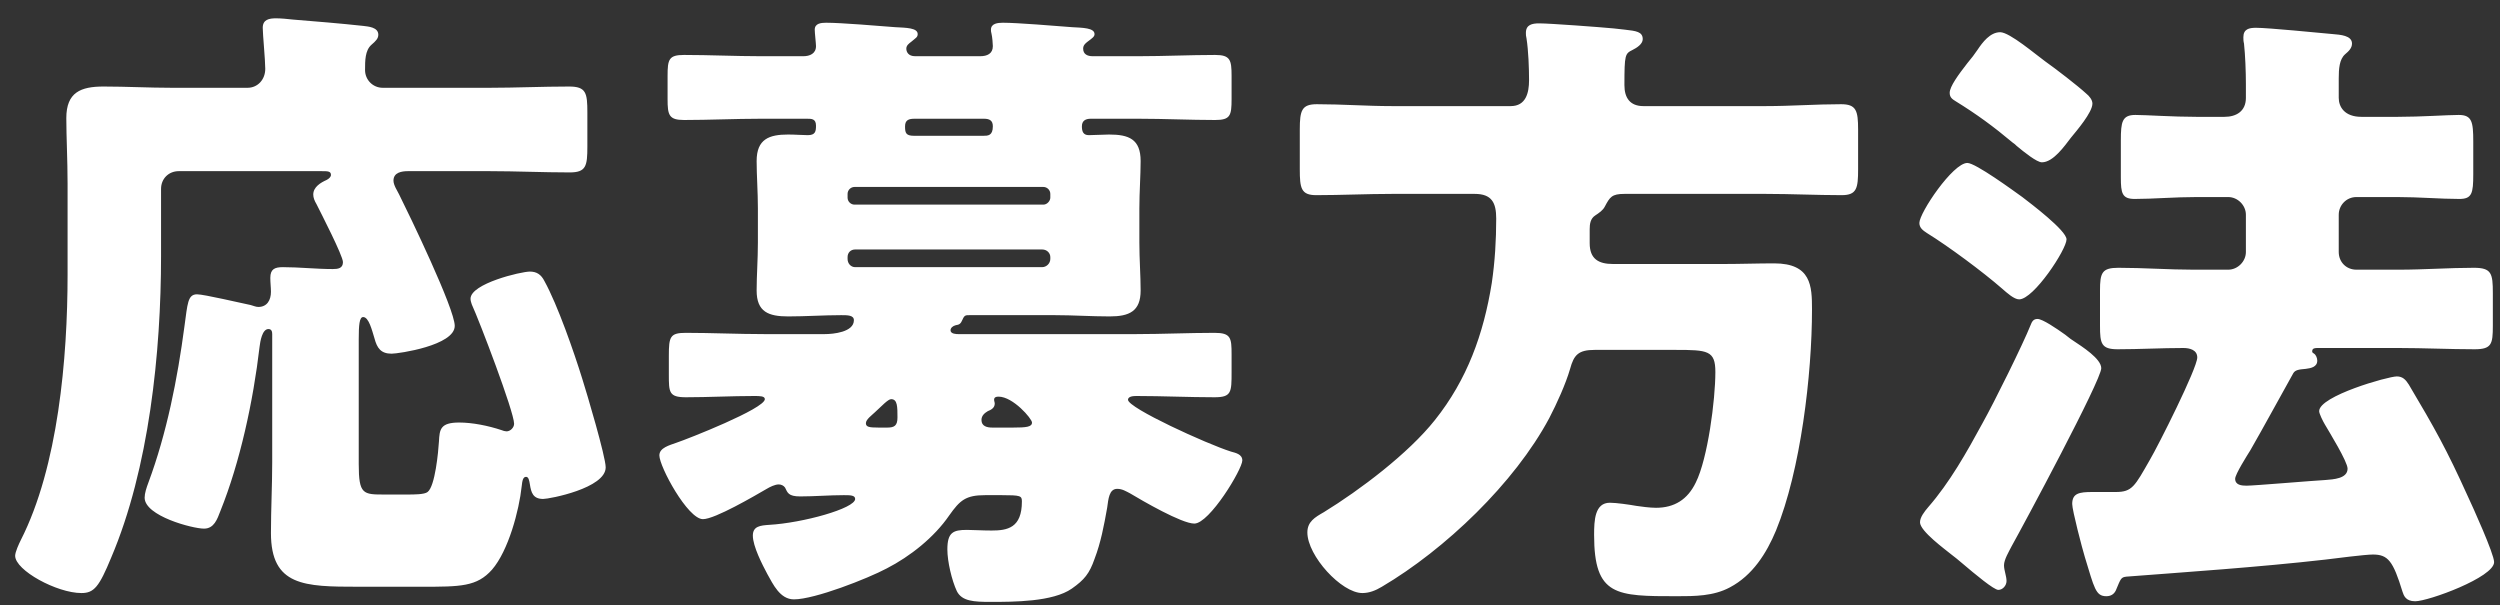 <svg width="95" height="23" viewBox="0 0 95 23" fill="none" xmlns="http://www.w3.org/2000/svg">
<rect x="0" y="0" width="95" height="23" fill="#333333" stroke="none"/>
<path d="M16.032 22.296H13.608C11.568 22.296 10.296 22.272 10.296 20.256C10.296 19.344 10.344 18.456 10.344 17.568V12.696C10.344 12.6 10.32 12.504 10.2 12.504C9.96 12.504 9.888 12.984 9.864 13.176C9.624 15.24 9.12 17.568 8.376 19.416C8.256 19.728 8.136 20.088 7.752 20.088C7.32 20.088 5.496 19.608 5.496 18.912C5.496 18.744 5.568 18.528 5.64 18.336C6.336 16.464 6.744 14.4 7.008 12.408C7.128 11.544 7.128 11.184 7.488 11.184C7.752 11.184 9.168 11.52 9.528 11.592C9.624 11.616 9.72 11.664 9.816 11.664C10.152 11.664 10.296 11.4 10.296 11.088C10.296 10.92 10.272 10.752 10.272 10.56C10.272 10.224 10.44 10.152 10.752 10.152C11.376 10.152 12 10.224 12.648 10.224C12.84 10.224 13.032 10.2 13.032 9.96C13.032 9.72 12.192 8.088 12.024 7.752C11.952 7.632 11.904 7.512 11.904 7.392C11.904 7.104 12.192 6.936 12.408 6.84C12.504 6.792 12.576 6.72 12.576 6.648C12.576 6.504 12.456 6.504 12.216 6.504H6.792C6.408 6.504 6.12 6.792 6.12 7.176V9.72C6.12 13.392 5.664 17.808 4.224 21.192C3.768 22.296 3.576 22.536 3.096 22.536C2.16 22.536 0.576 21.672 0.576 21.12C0.576 20.976 0.72 20.664 0.792 20.52C2.208 17.736 2.568 13.608 2.568 10.44V6.984C2.568 6.072 2.52 5.208 2.52 4.488C2.52 3.504 3.072 3.288 3.936 3.288C4.8 3.288 5.664 3.336 6.528 3.336H9.408C9.792 3.336 10.08 3.024 10.08 2.616C10.08 2.28 9.984 1.296 9.984 1.056C9.984 0.744 10.224 0.696 10.488 0.696C10.656 0.696 10.944 0.72 11.136 0.744C12.024 0.816 12.912 0.888 13.8 0.984C13.992 1.008 14.376 1.032 14.376 1.32C14.376 1.464 14.28 1.56 14.112 1.704C13.872 1.92 13.872 2.304 13.872 2.664C13.872 3.024 14.16 3.336 14.544 3.336H18.6C19.608 3.336 20.616 3.288 21.624 3.288C22.272 3.288 22.32 3.528 22.32 4.272V5.568C22.32 6.312 22.272 6.552 21.648 6.552C20.64 6.552 19.608 6.504 18.6 6.504H15.504C15.264 6.504 14.952 6.552 14.952 6.864C14.952 7.032 15.096 7.248 15.168 7.392C15.552 8.16 17.28 11.736 17.28 12.384C17.28 13.128 15.144 13.44 14.88 13.44C14.472 13.44 14.328 13.224 14.232 12.864C14.136 12.552 14.016 12.048 13.8 12.048C13.656 12.048 13.632 12.36 13.632 12.888V17.64C13.632 18.792 13.8 18.792 14.616 18.792H15.456C15.744 18.792 16.128 18.792 16.248 18.696C16.536 18.48 16.656 17.16 16.68 16.776C16.704 16.32 16.728 16.056 17.448 16.056C17.952 16.056 18.552 16.176 19.056 16.344C19.104 16.368 19.2 16.392 19.248 16.392C19.392 16.392 19.536 16.248 19.536 16.104C19.536 15.648 18.216 12.192 17.928 11.568C17.904 11.496 17.88 11.424 17.88 11.352C17.88 10.776 19.8 10.32 20.136 10.32C20.4 10.32 20.568 10.44 20.688 10.68C21.192 11.592 21.816 13.392 22.128 14.4C22.296 14.928 23.016 17.352 23.016 17.76C23.016 18.552 20.88 18.96 20.64 18.96C20.256 18.96 20.184 18.72 20.136 18.408C20.112 18.264 20.088 18.12 19.992 18.12C19.872 18.12 19.848 18.264 19.824 18.48C19.728 19.392 19.32 20.928 18.696 21.648C18.12 22.296 17.496 22.296 16.032 22.296ZM39.912 9.84V9.768C39.912 9.624 39.792 9.48 39.6 9.48H32.496C32.328 9.48 32.208 9.6 32.208 9.768V9.84C32.208 10.008 32.328 10.152 32.496 10.152H39.6C39.768 10.152 39.912 10.008 39.912 9.84ZM39.912 7.512V7.368C39.912 7.224 39.792 7.104 39.648 7.104H32.472C32.328 7.104 32.208 7.224 32.208 7.368V7.512C32.208 7.656 32.328 7.776 32.472 7.776H39.648C39.792 7.776 39.912 7.632 39.912 7.512ZM34.728 5.16H37.368C37.536 5.16 37.728 5.16 37.728 4.8C37.728 4.584 37.608 4.512 37.392 4.512H34.752C34.536 4.512 34.392 4.56 34.392 4.8C34.392 5.04 34.416 5.16 34.728 5.16ZM37.704 16.248H38.496C39 16.248 39.216 16.224 39.216 16.056C39.216 15.912 38.496 15.072 37.944 15.072C37.848 15.072 37.776 15.096 37.776 15.192C37.776 15.24 37.8 15.288 37.8 15.336C37.8 15.504 37.656 15.576 37.536 15.624C37.416 15.696 37.296 15.792 37.296 15.96C37.296 16.2 37.512 16.248 37.704 16.248ZM33.384 16.248H33.72C33.984 16.248 34.104 16.176 34.104 15.864C34.104 15.456 34.104 15.168 33.864 15.168C33.744 15.168 33.504 15.432 33.24 15.672C33.144 15.768 32.904 15.936 32.904 16.08C32.904 16.224 33.024 16.248 33.384 16.248ZM38.064 18.816H37.44C36.696 18.816 36.48 19.008 36.072 19.584C35.496 20.424 34.584 21.144 33.696 21.6C32.976 21.984 30.96 22.776 30.168 22.776C29.64 22.776 29.376 22.2 29.16 21.816C28.968 21.456 28.608 20.76 28.608 20.352C28.608 19.992 28.896 19.968 29.232 19.944C30.504 19.872 32.496 19.32 32.496 18.96C32.496 18.816 32.304 18.816 32.064 18.816C31.512 18.816 30.96 18.864 30.408 18.864C29.952 18.864 29.928 18.72 29.832 18.528C29.784 18.456 29.688 18.408 29.592 18.408C29.448 18.408 29.256 18.504 29.136 18.576C28.68 18.84 27.168 19.728 26.712 19.728C26.136 19.728 25.056 17.736 25.056 17.304C25.056 17.016 25.44 16.92 25.704 16.824C26.136 16.68 29.064 15.528 29.064 15.168C29.064 15.048 28.872 15.048 28.656 15.048C27.792 15.048 26.928 15.096 26.064 15.096C25.416 15.096 25.416 14.904 25.416 14.232V13.512C25.416 12.792 25.464 12.648 26.064 12.648C27.048 12.648 28.032 12.696 29.04 12.696H31.344C31.656 12.696 32.448 12.624 32.448 12.168C32.448 11.976 32.208 11.976 31.968 11.976C31.296 11.976 30.624 12.024 29.952 12.024C29.208 12.024 28.752 11.856 28.752 11.04C28.752 10.464 28.8 9.864 28.8 9.216V7.92C28.8 7.296 28.752 6.672 28.752 6.12C28.752 5.28 29.232 5.112 29.952 5.112C30.216 5.112 30.504 5.136 30.696 5.136C30.984 5.136 31.008 4.992 31.008 4.776C31.008 4.512 30.84 4.512 30.672 4.512H28.896C27.936 4.512 26.952 4.56 25.992 4.56C25.416 4.56 25.368 4.368 25.368 3.768V2.88C25.368 2.256 25.416 2.088 25.992 2.088C26.976 2.088 27.936 2.136 28.896 2.136H30.528C30.768 2.136 31.008 2.04 31.008 1.752C31.008 1.656 30.96 1.248 30.96 1.128C30.96 0.888 31.2 0.864 31.392 0.864C31.968 0.864 33.384 0.984 34.008 1.032C34.44 1.056 34.872 1.056 34.872 1.296C34.872 1.416 34.8 1.44 34.632 1.584C34.536 1.656 34.44 1.728 34.44 1.848C34.44 1.968 34.512 2.136 34.776 2.136H37.248C37.512 2.136 37.728 2.04 37.728 1.752C37.728 1.656 37.704 1.392 37.68 1.296C37.656 1.2 37.656 1.176 37.656 1.128C37.656 0.888 37.92 0.864 38.112 0.864C38.664 0.864 40.104 0.984 40.728 1.032C41.136 1.056 41.592 1.056 41.592 1.296C41.592 1.392 41.52 1.44 41.328 1.584C41.232 1.656 41.16 1.728 41.16 1.848C41.16 2.064 41.328 2.136 41.52 2.136H43.272C44.256 2.136 45.216 2.088 46.176 2.088C46.752 2.088 46.8 2.28 46.8 2.88V3.768C46.8 4.392 46.752 4.56 46.176 4.56C45.216 4.56 44.256 4.512 43.272 4.512H41.448C41.256 4.512 41.112 4.584 41.112 4.8C41.112 4.992 41.16 5.136 41.376 5.136C41.616 5.136 41.904 5.112 42.144 5.112C42.888 5.112 43.344 5.28 43.344 6.12C43.344 6.672 43.296 7.296 43.296 7.92V9.216C43.296 9.864 43.344 10.464 43.344 11.04C43.344 11.832 42.912 12.024 42.168 12.024C41.472 12.024 40.776 11.976 40.08 11.976H36.84C36.696 11.976 36.648 11.976 36.576 12.144C36.504 12.312 36.456 12.336 36.312 12.36C36.216 12.384 36.12 12.456 36.12 12.552C36.12 12.696 36.36 12.696 36.408 12.696H43.176C44.16 12.696 45.168 12.648 46.152 12.648C46.776 12.648 46.8 12.84 46.8 13.464V14.136C46.8 14.904 46.8 15.096 46.152 15.096C45.168 15.096 44.184 15.048 43.2 15.048C43.104 15.048 42.864 15.048 42.864 15.192C42.864 15.504 45.864 16.872 46.776 17.16C46.944 17.208 47.208 17.256 47.208 17.496C47.208 17.832 45.96 19.896 45.384 19.896C44.904 19.896 43.416 19.032 42.936 18.744C42.792 18.672 42.648 18.576 42.456 18.576C42.144 18.576 42.12 18.96 42.072 19.296C41.952 19.968 41.832 20.616 41.592 21.24C41.4 21.792 41.208 22.032 40.728 22.368C40.008 22.872 38.52 22.872 37.632 22.872C37.008 22.872 36.552 22.848 36.36 22.464C36.168 22.056 36 21.336 36 20.88C36 20.232 36.216 20.136 36.744 20.136C36.984 20.136 37.296 20.16 37.68 20.16C38.28 20.16 38.832 20.064 38.832 19.056C38.832 18.84 38.784 18.816 38.064 18.816ZM60.408 8.712V9.24C60.408 9.84 60.744 10.032 61.296 10.032H65.496C66.144 10.032 66.792 10.008 67.416 10.008C68.832 10.008 68.856 10.872 68.856 11.76C68.856 14.232 68.424 17.88 67.488 20.16C67.128 21.024 66.6 21.864 65.736 22.32C65.112 22.656 64.392 22.656 63.72 22.656C61.416 22.656 60.576 22.656 60.576 20.328C60.576 19.776 60.6 19.104 61.176 19.104C61.416 19.104 61.92 19.176 62.184 19.224C62.352 19.248 62.688 19.296 62.928 19.296C63.624 19.296 64.128 18.984 64.44 18.336C64.896 17.424 65.184 15.192 65.184 14.136C65.184 13.32 64.896 13.296 63.672 13.296H60.6C59.976 13.296 59.808 13.488 59.664 14.016C59.496 14.592 59.16 15.336 58.872 15.888C57.552 18.36 54.912 20.88 52.512 22.296C52.272 22.44 52.032 22.536 51.768 22.536C50.976 22.536 49.68 21.12 49.68 20.232C49.68 19.824 49.968 19.656 50.304 19.464C51.672 18.624 53.52 17.232 54.528 15.96C55.752 14.424 56.376 12.696 56.688 10.752C56.808 9.936 56.856 9.12 56.856 8.304C56.856 7.704 56.688 7.368 56.04 7.368H52.896C51.936 7.368 50.976 7.416 50.016 7.416C49.44 7.416 49.392 7.152 49.392 6.432V4.92C49.392 4.2 49.464 3.96 50.04 3.96C51 3.96 51.936 4.032 52.896 4.032H57.408C57.984 4.032 58.104 3.528 58.104 3.048C58.104 2.592 58.08 1.92 58.008 1.464C57.984 1.368 57.984 1.32 57.984 1.248C57.984 0.936 58.224 0.888 58.488 0.888C58.896 0.888 60.816 1.032 61.32 1.08C61.56 1.104 61.56 1.104 61.752 1.128C62.16 1.176 62.424 1.2 62.424 1.488C62.424 1.68 62.184 1.824 62.04 1.896C61.752 2.04 61.728 2.064 61.728 3.24C61.728 3.72 61.944 4.032 62.448 4.032H67.104C68.064 4.032 69 3.96 69.96 3.96C70.536 3.96 70.608 4.2 70.608 4.92V6.432C70.608 7.152 70.56 7.416 69.984 7.416C69.024 7.416 68.064 7.368 67.104 7.368H61.728C61.248 7.368 61.176 7.488 60.984 7.848C60.912 7.992 60.768 8.088 60.624 8.184C60.432 8.304 60.408 8.52 60.408 8.712ZM78.48 12.72C78.552 12.768 78.648 12.864 78.768 12.936C79.128 13.176 79.848 13.632 79.848 13.992C79.848 14.448 76.896 19.944 76.44 20.76C76.344 20.952 76.152 21.264 76.152 21.48C76.152 21.672 76.248 21.888 76.248 22.08C76.248 22.248 76.104 22.416 75.936 22.416C75.768 22.416 75.048 21.816 74.568 21.408C74.4 21.264 74.28 21.168 74.184 21.096C73.92 20.88 72.96 20.184 72.96 19.848C72.96 19.656 73.128 19.44 73.272 19.272C74.088 18.336 74.736 17.184 75.336 16.08C75.792 15.264 76.872 13.08 77.16 12.36C77.208 12.24 77.256 12.12 77.424 12.12C77.616 12.12 78.144 12.48 78.48 12.72ZM76.008 1.224C76.368 1.224 77.376 2.088 77.712 2.328C78.12 2.616 78.96 3.264 79.272 3.552C79.392 3.648 79.512 3.792 79.512 3.936C79.512 4.272 78.912 4.968 78.696 5.232C78.456 5.544 78.024 6.168 77.592 6.168C77.4 6.168 76.92 5.784 76.632 5.544C76.584 5.496 76.56 5.472 76.488 5.424C75.744 4.8 75.12 4.344 74.304 3.84C74.184 3.768 74.088 3.696 74.088 3.528C74.088 3.288 74.424 2.832 74.76 2.4C74.904 2.232 75.048 2.04 75.144 1.896C75.336 1.608 75.624 1.224 76.008 1.224ZM72.936 8.472C72.936 8.088 74.208 6.192 74.76 6.192C75.072 6.192 76.512 7.248 76.848 7.488C77.16 7.728 78.528 8.76 78.528 9.096C78.528 9.48 77.28 11.376 76.728 11.376C76.536 11.376 76.272 11.136 76.08 10.968C75.336 10.32 74.04 9.36 73.224 8.856C73.08 8.76 72.936 8.664 72.936 8.472ZM88.872 8.16V9.576C88.872 9.96 89.16 10.248 89.544 10.248H91.152C92.112 10.248 93.072 10.176 94.008 10.176C94.68 10.176 94.728 10.392 94.728 11.136V12.384C94.728 13.08 94.68 13.272 94.032 13.272C93.072 13.272 92.112 13.224 91.152 13.224H88.08C87.984 13.224 87.864 13.224 87.864 13.344C87.864 13.392 87.864 13.392 87.936 13.44C88.008 13.488 88.056 13.608 88.056 13.704C88.056 13.944 87.816 13.992 87.624 14.016C87.336 14.04 87.216 14.064 87.144 14.184C86.592 15.168 86.064 16.152 85.512 17.112C85.392 17.304 84.936 18.024 84.936 18.192C84.936 18.432 85.176 18.456 85.368 18.456C85.656 18.456 87.912 18.264 88.368 18.24C88.656 18.216 89.208 18.192 89.208 17.808C89.208 17.544 88.512 16.416 88.344 16.128C88.272 16.008 88.128 15.72 88.128 15.624C88.128 15.048 90.744 14.304 91.08 14.304C91.296 14.304 91.416 14.424 91.536 14.616C92.52 16.272 92.976 17.088 93.768 18.84C93.96 19.248 94.776 21.048 94.776 21.36C94.776 21.936 92.28 22.848 91.776 22.848C91.416 22.848 91.344 22.632 91.296 22.488C90.936 21.312 90.744 21.072 90.168 21.072C89.88 21.072 88.752 21.216 88.368 21.264C85.848 21.552 82.992 21.744 80.808 21.912C80.592 21.936 80.592 21.984 80.4 22.44C80.328 22.584 80.208 22.656 80.04 22.656C79.632 22.656 79.584 22.344 79.224 21.168C79.128 20.856 78.744 19.392 78.744 19.152C78.744 18.744 79.008 18.696 79.512 18.696H80.4C81.024 18.696 81.12 18.48 81.696 17.472C82.008 16.944 83.496 13.992 83.496 13.584C83.496 13.296 83.208 13.224 82.968 13.224C82.128 13.224 81.312 13.272 80.472 13.272C79.848 13.272 79.8 13.056 79.8 12.384V11.04C79.8 10.368 79.872 10.176 80.496 10.176C81.456 10.176 82.416 10.248 83.352 10.248H84.672C85.032 10.248 85.344 9.936 85.344 9.576V8.16C85.344 7.8 85.032 7.488 84.672 7.488H83.472C82.632 7.488 81.816 7.56 81.12 7.56C80.64 7.56 80.592 7.344 80.592 6.744V5.328C80.592 4.632 80.64 4.368 81.144 4.368C81.552 4.368 82.56 4.44 83.472 4.44H84.528C84.984 4.44 85.344 4.224 85.344 3.72V3.192C85.344 2.736 85.32 2.088 85.272 1.656C85.248 1.56 85.248 1.488 85.248 1.416C85.248 1.104 85.464 1.056 85.728 1.056C86.184 1.056 88.128 1.248 88.656 1.296C88.92 1.32 89.376 1.344 89.376 1.656C89.376 1.824 89.256 1.944 89.112 2.064C88.896 2.256 88.872 2.616 88.872 2.976V3.72C88.872 4.056 89.088 4.44 89.736 4.44H91.104C92.016 4.44 93 4.368 93.432 4.368C93.936 4.368 93.984 4.632 93.984 5.376V6.624C93.984 7.344 93.936 7.56 93.456 7.56C92.736 7.56 91.92 7.488 91.104 7.488H89.544C89.16 7.488 88.872 7.8 88.872 8.16Z" fill="white"/>
</svg>
